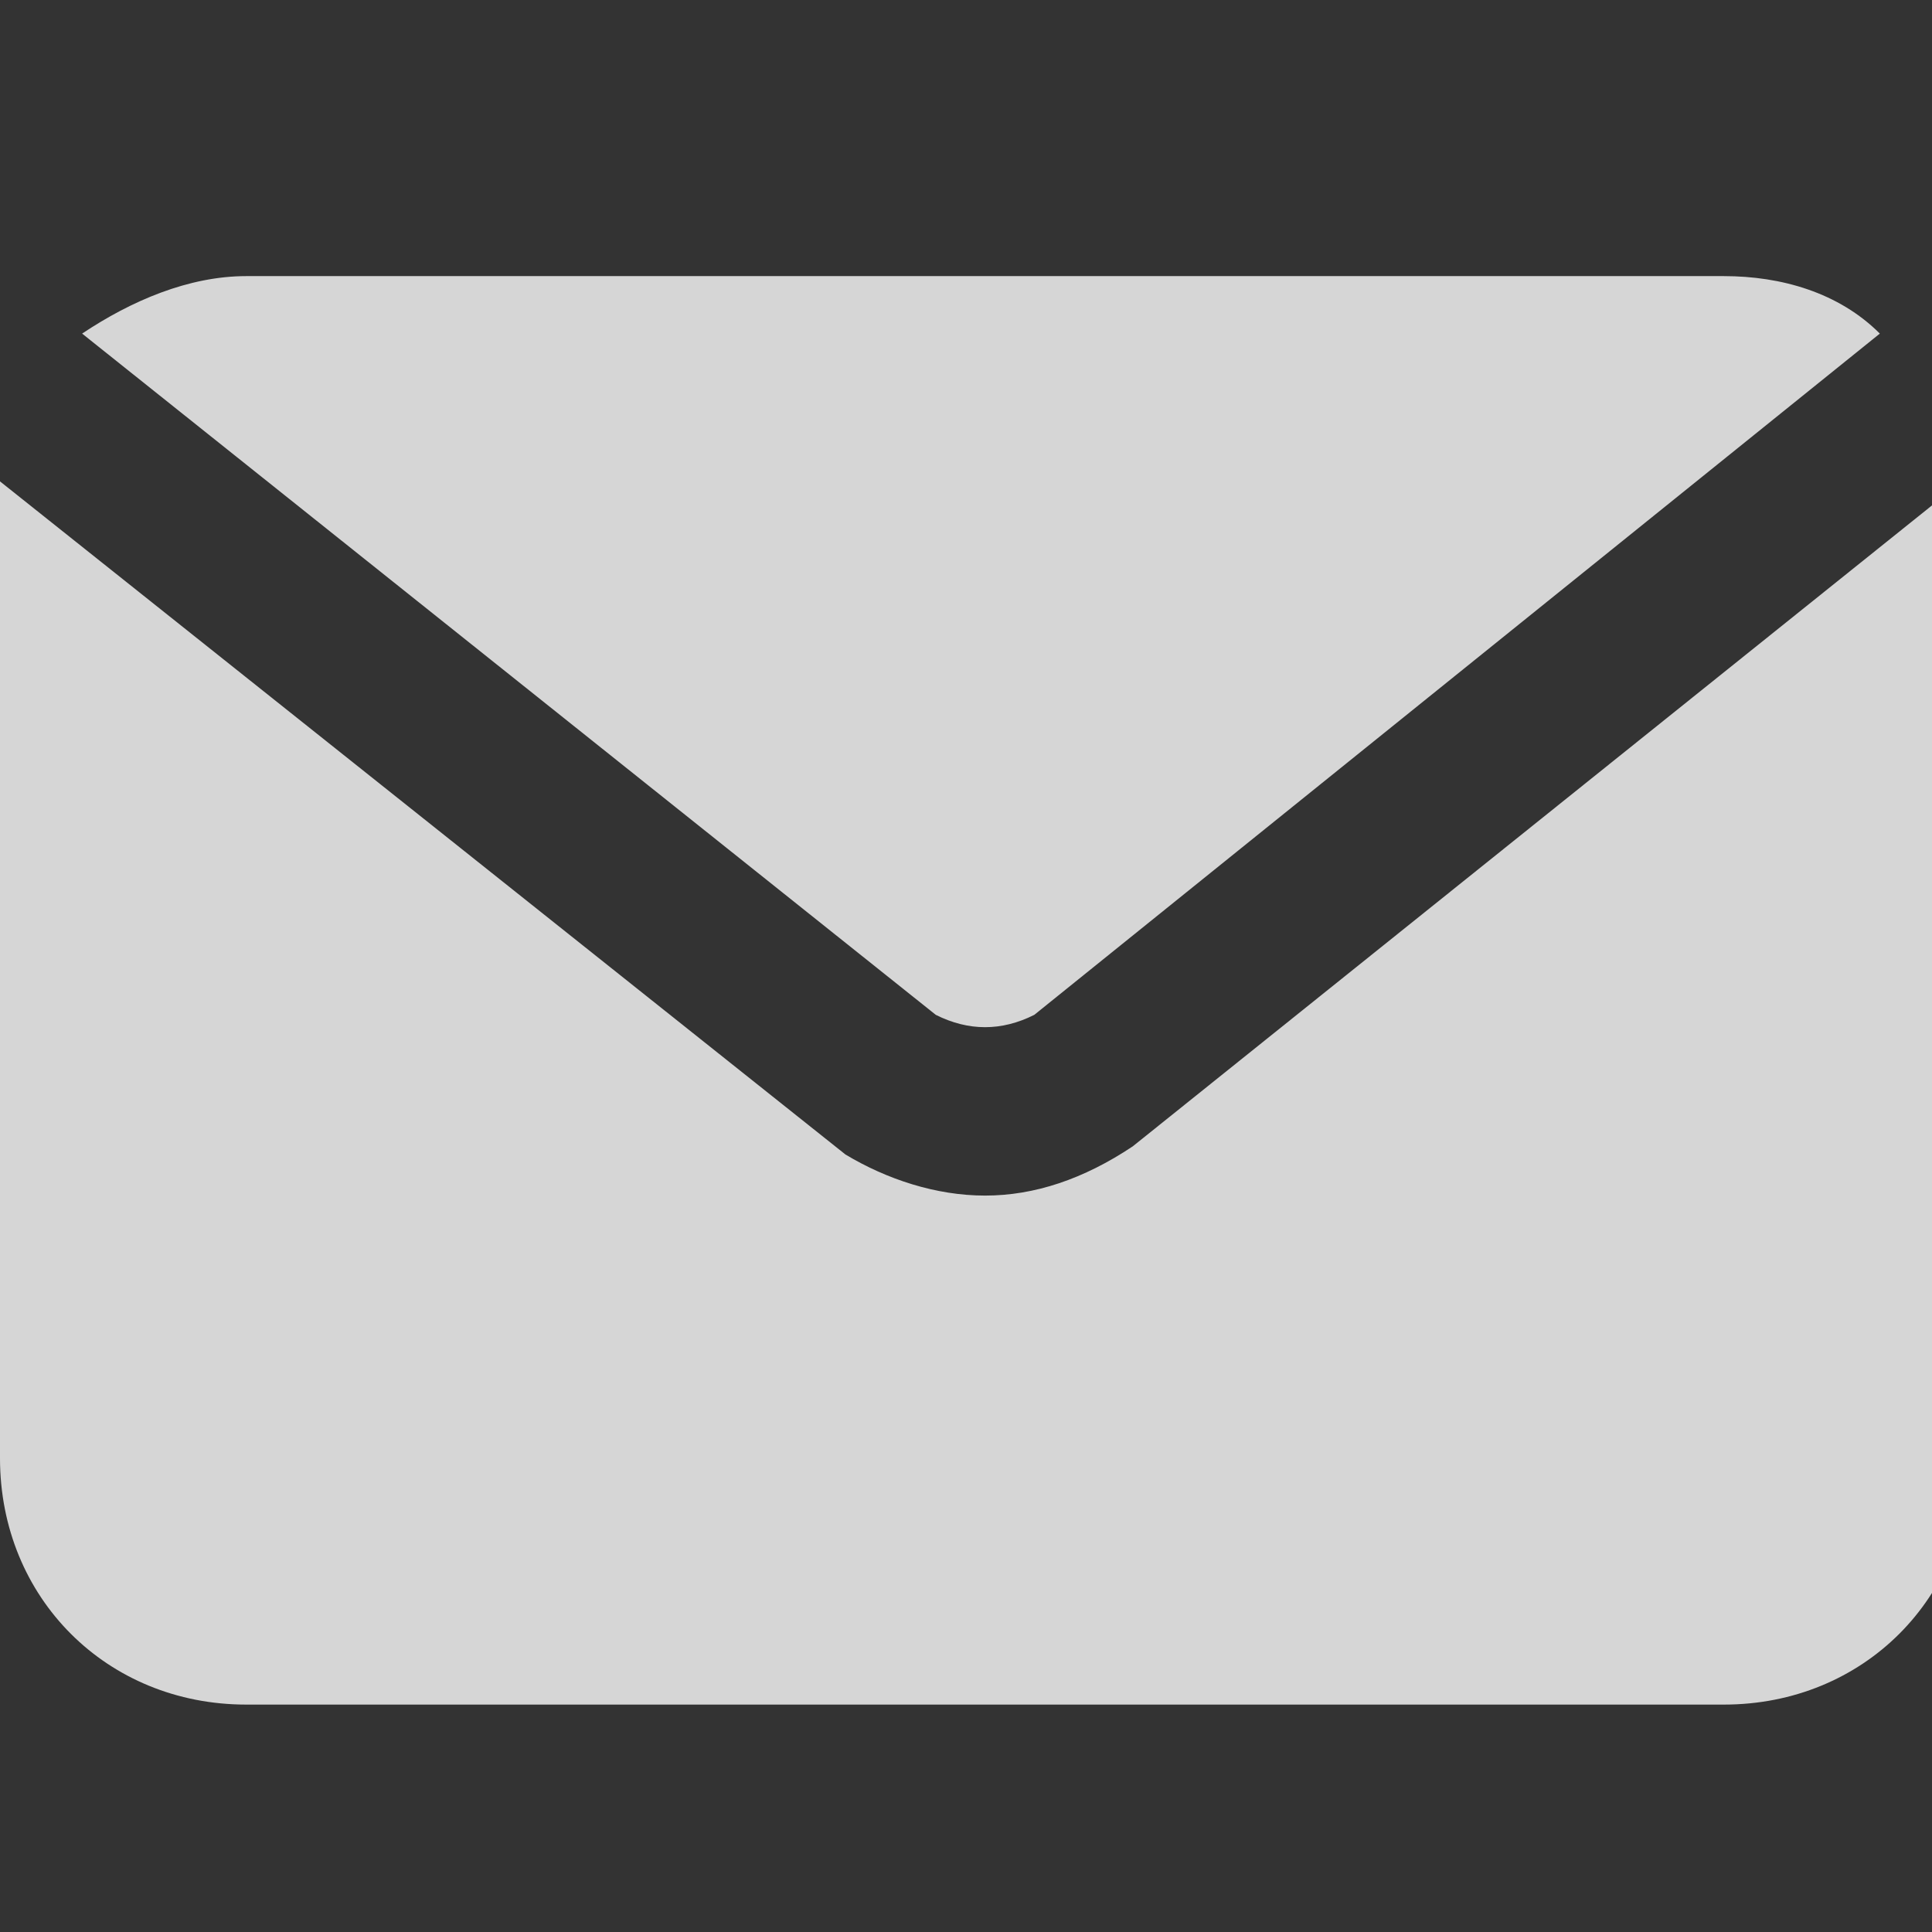 <svg width="24" height="24" viewBox="0 0 24 24" fill="none" xmlns="http://www.w3.org/2000/svg">
<rect x="0" y="0" width="24" height="24" fill="#333333" stroke="none"/>
<g clip-path="url(#clip0_3154_7636)">
<path d="M12.848 12.607L23.352 4.144C22.842 3.634 22.128 3.43 21.414 3.43H3.059C2.345 3.43 1.631 3.736 1.02 4.144L11.625 12.607C12.033 12.811 12.441 12.811 12.848 12.607Z" fill="white" fill-opacity="0.8"/>
<path d="M14.072 14.24C13.461 14.648 12.849 14.852 12.237 14.852C11.625 14.852 11.013 14.648 10.503 14.342L0 5.98V18.115C0 19.849 1.326 21.175 3.059 21.175H21.415C23.148 21.175 24.474 19.849 24.474 18.115V6.49C24.474 6.286 24.474 6.082 24.372 5.98L14.072 14.24Z" fill="white" fill-opacity="0.8"/>
</g>
<defs>
<clipPath id="clip0_3154_7636">
<rect width="24" height="24" fill="white"/>
</clipPath>
</defs>
</svg>
